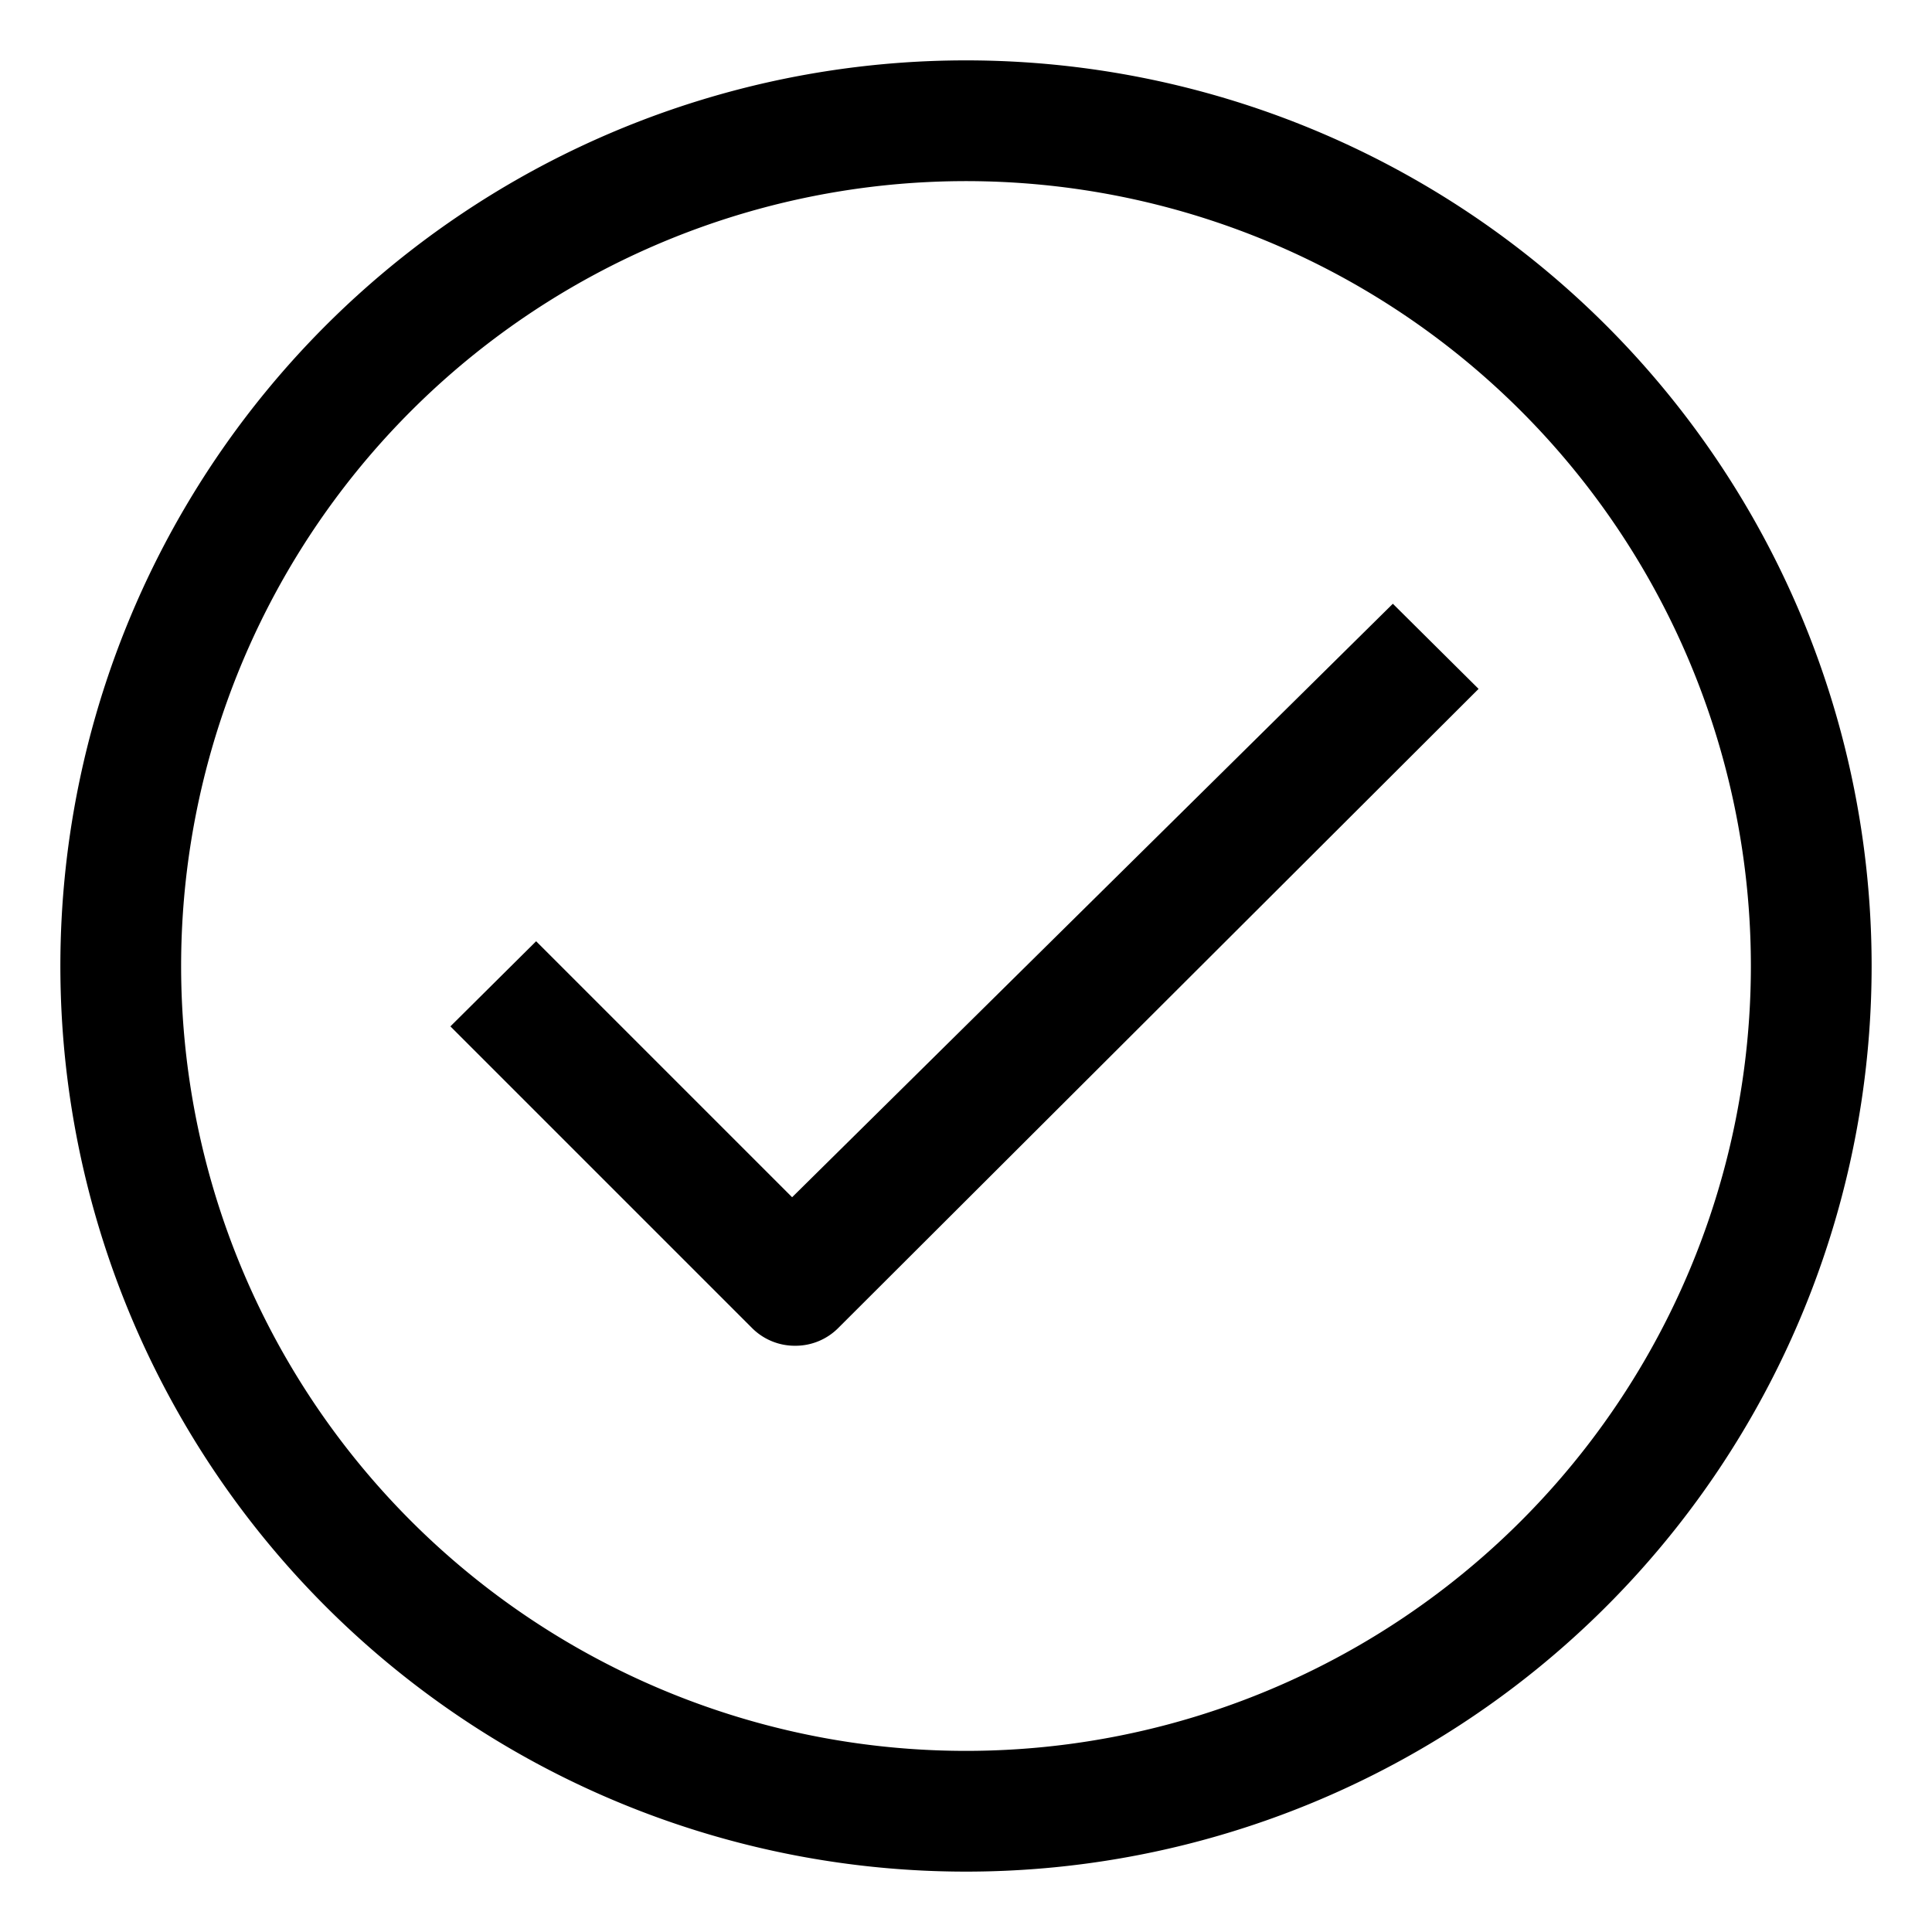 <svg xmlns="http://www.w3.org/2000/svg" data-name="Outlined" viewBox="0 0 32 32"><path d="M16 1a15 15 0 1 0 15 15A15 15 0 0 0 16 1zm0 28a13 13 0 1 1 13-13 13 13 0 0 1-13 13zm7.07-19l1.42 1.41L13.88 22a1 1 0 0 1-.71.29 1 1 0 0 1-.71-.29l-5-5 1.42-1.41 4.24 4.24z"/></svg>